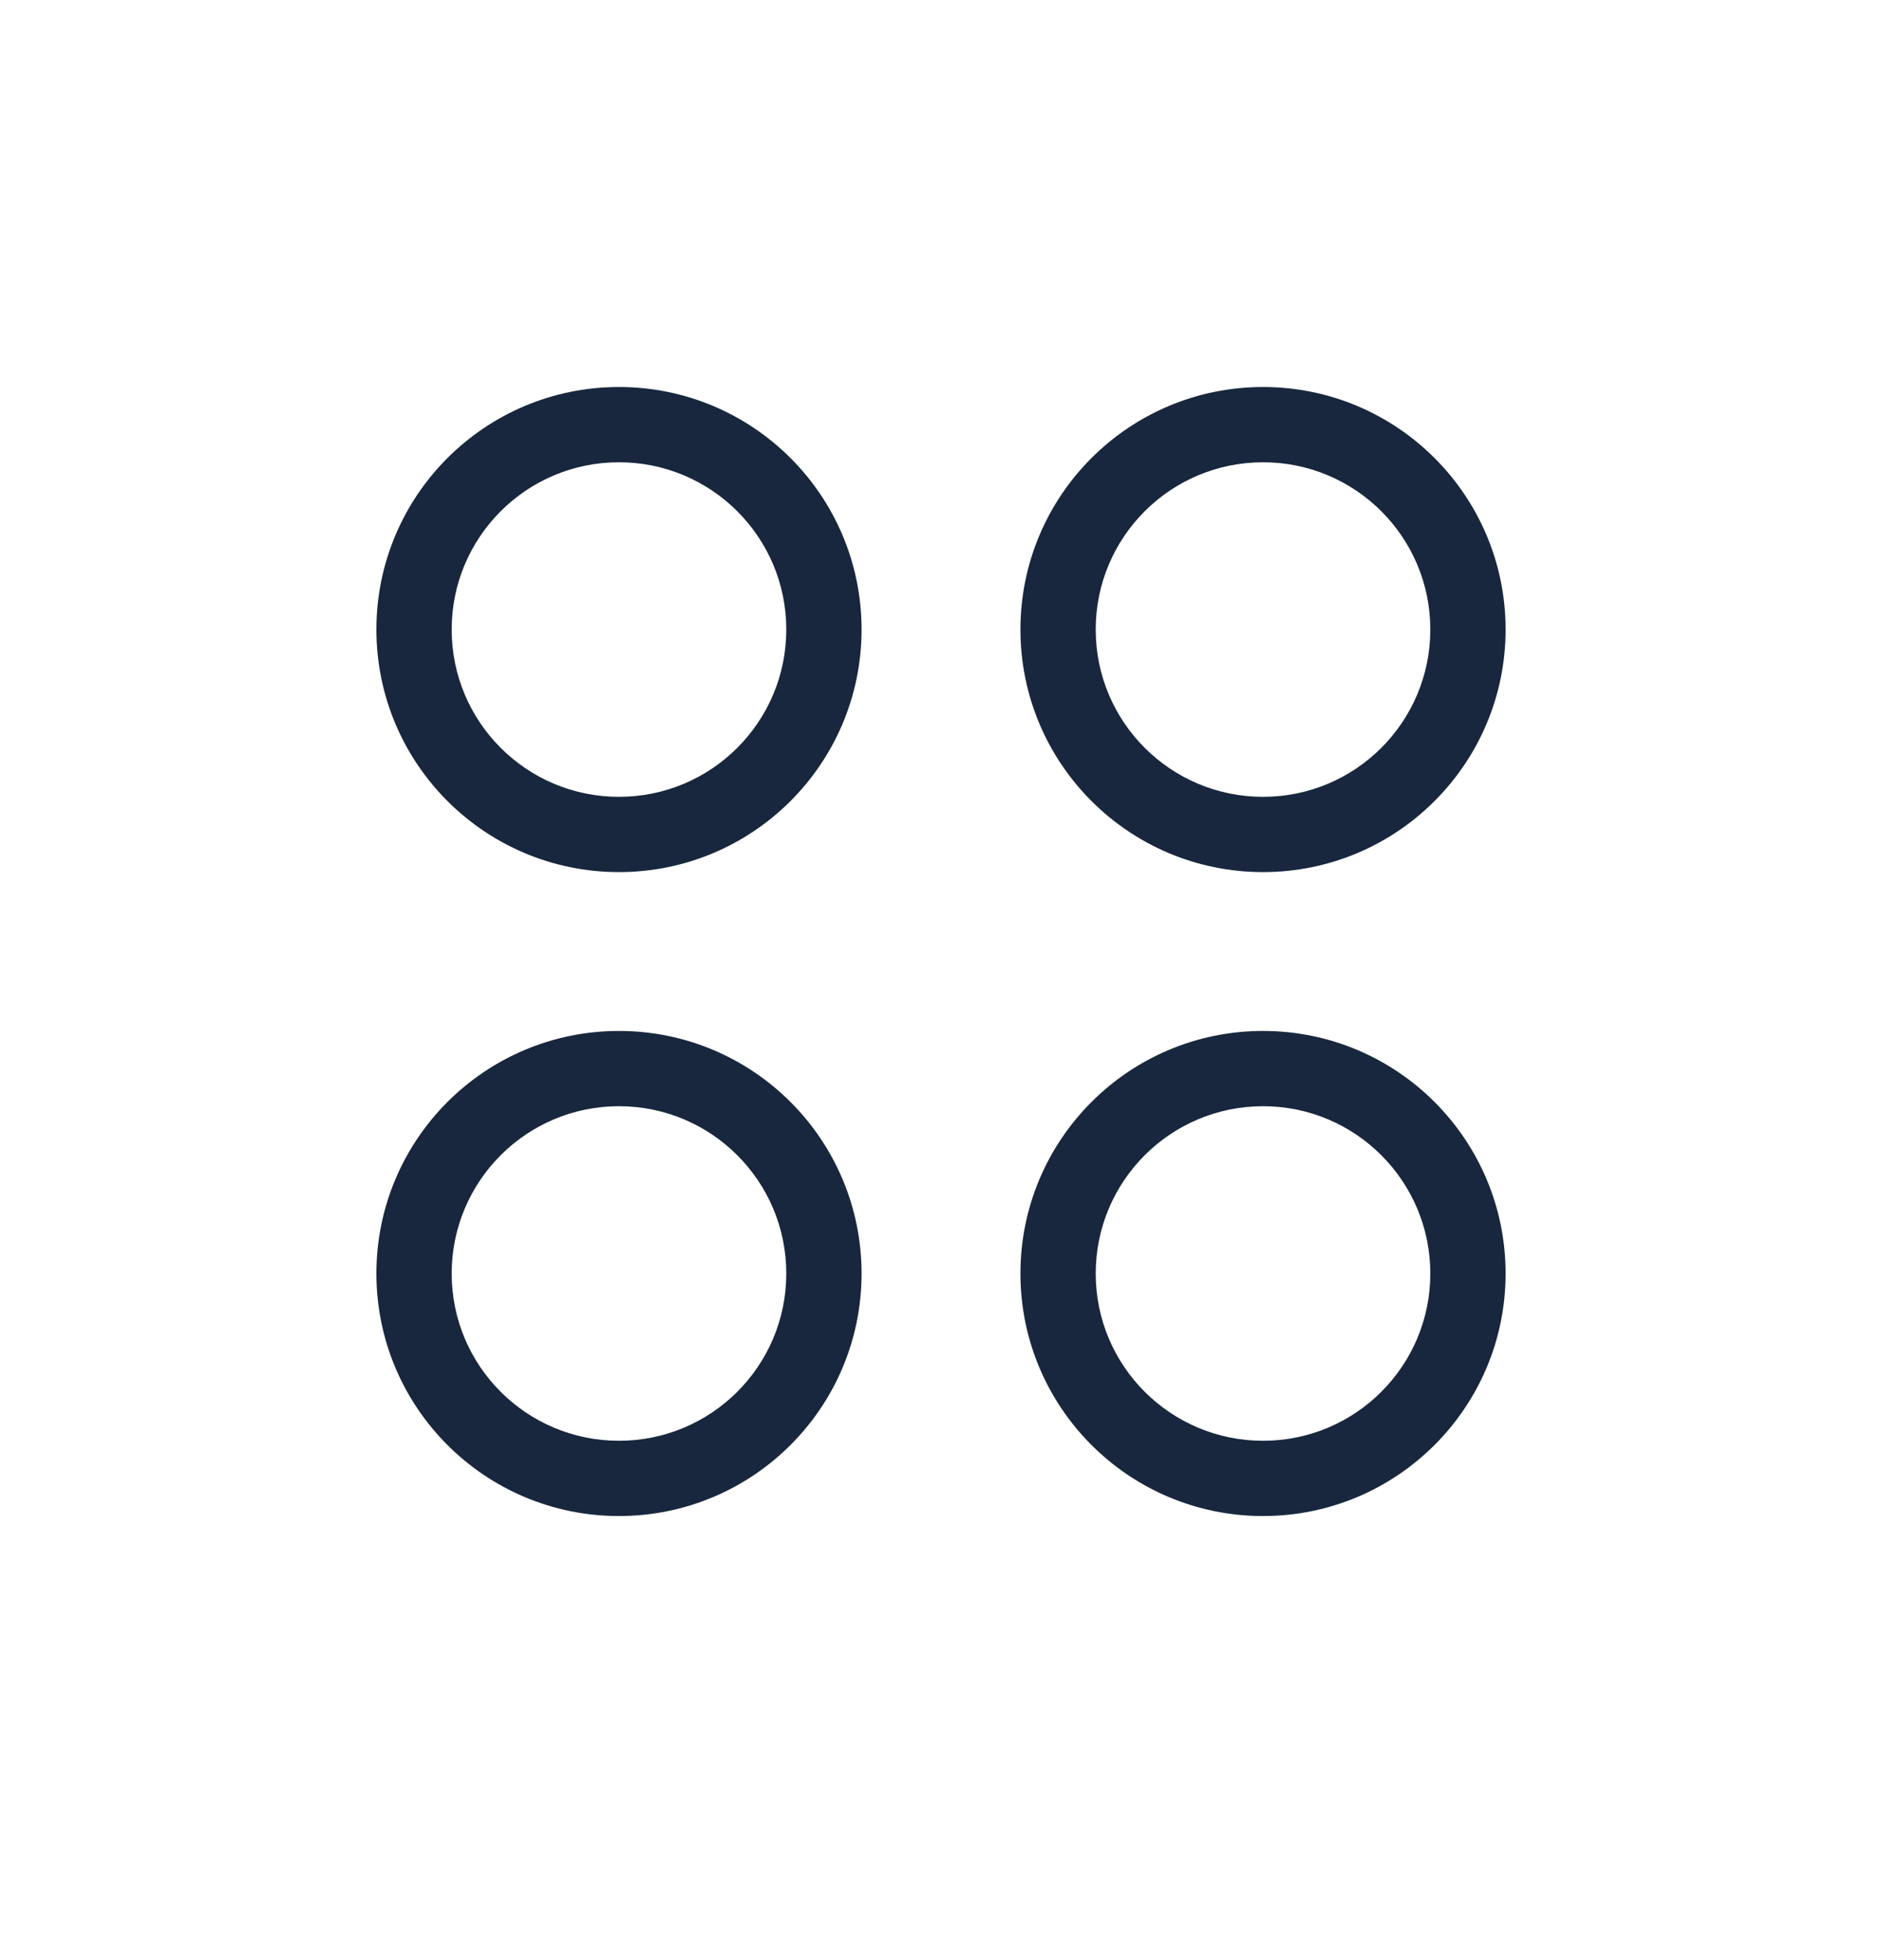 <svg width="24" height="25" viewBox="0 0 24 25" fill="none" xmlns="http://www.w3.org/2000/svg">
<path fill-rule="evenodd" clip-rule="evenodd" d="M4.8 8.029C4.8 6.321 6.185 4.936 7.893 4.936C9.602 4.936 10.987 6.321 10.987 8.029C10.987 9.738 9.602 11.123 7.893 11.123C6.185 11.123 4.8 9.738 4.8 8.029ZM7.893 5.896C6.715 5.896 5.76 6.851 5.76 8.029C5.76 9.208 6.715 10.163 7.893 10.163C9.072 10.163 10.027 9.208 10.027 8.029C10.027 6.851 9.072 5.896 7.893 5.896Z" fill="#18273D"/>
<path fill-rule="evenodd" clip-rule="evenodd" d="M13.013 8.029C13.013 6.321 14.398 4.936 16.107 4.936C17.815 4.936 19.2 6.321 19.2 8.029C19.2 9.738 17.815 11.123 16.107 11.123C14.398 11.123 13.013 9.738 13.013 8.029ZM16.107 5.896C14.928 5.896 13.973 6.851 13.973 8.029C13.973 9.208 14.928 10.163 16.107 10.163C17.285 10.163 18.24 9.208 18.24 8.029C18.24 6.851 17.285 5.896 16.107 5.896Z" fill="#18273D"/>
<path fill-rule="evenodd" clip-rule="evenodd" d="M4.8 16.243C4.8 14.534 6.185 13.149 7.893 13.149C9.602 13.149 10.987 14.534 10.987 16.243C10.987 17.951 9.602 19.336 7.893 19.336C6.185 19.336 4.8 17.951 4.8 16.243ZM7.893 14.109C6.715 14.109 5.76 15.065 5.76 16.243C5.76 17.421 6.715 18.376 7.893 18.376C9.072 18.376 10.027 17.421 10.027 16.243C10.027 15.065 9.072 14.109 7.893 14.109Z" fill="#18273D"/>
<path fill-rule="evenodd" clip-rule="evenodd" d="M13.013 16.243C13.013 14.534 14.398 13.149 16.107 13.149C17.815 13.149 19.2 14.534 19.2 16.243C19.2 17.951 17.815 19.336 16.107 19.336C14.398 19.336 13.013 17.951 13.013 16.243ZM16.107 14.109C14.928 14.109 13.973 15.065 13.973 16.243C13.973 17.421 14.928 18.376 16.107 18.376C17.285 18.376 18.24 17.421 18.24 16.243C18.24 15.065 17.285 14.109 16.107 14.109Z" fill="#18273D"/>
</svg>
